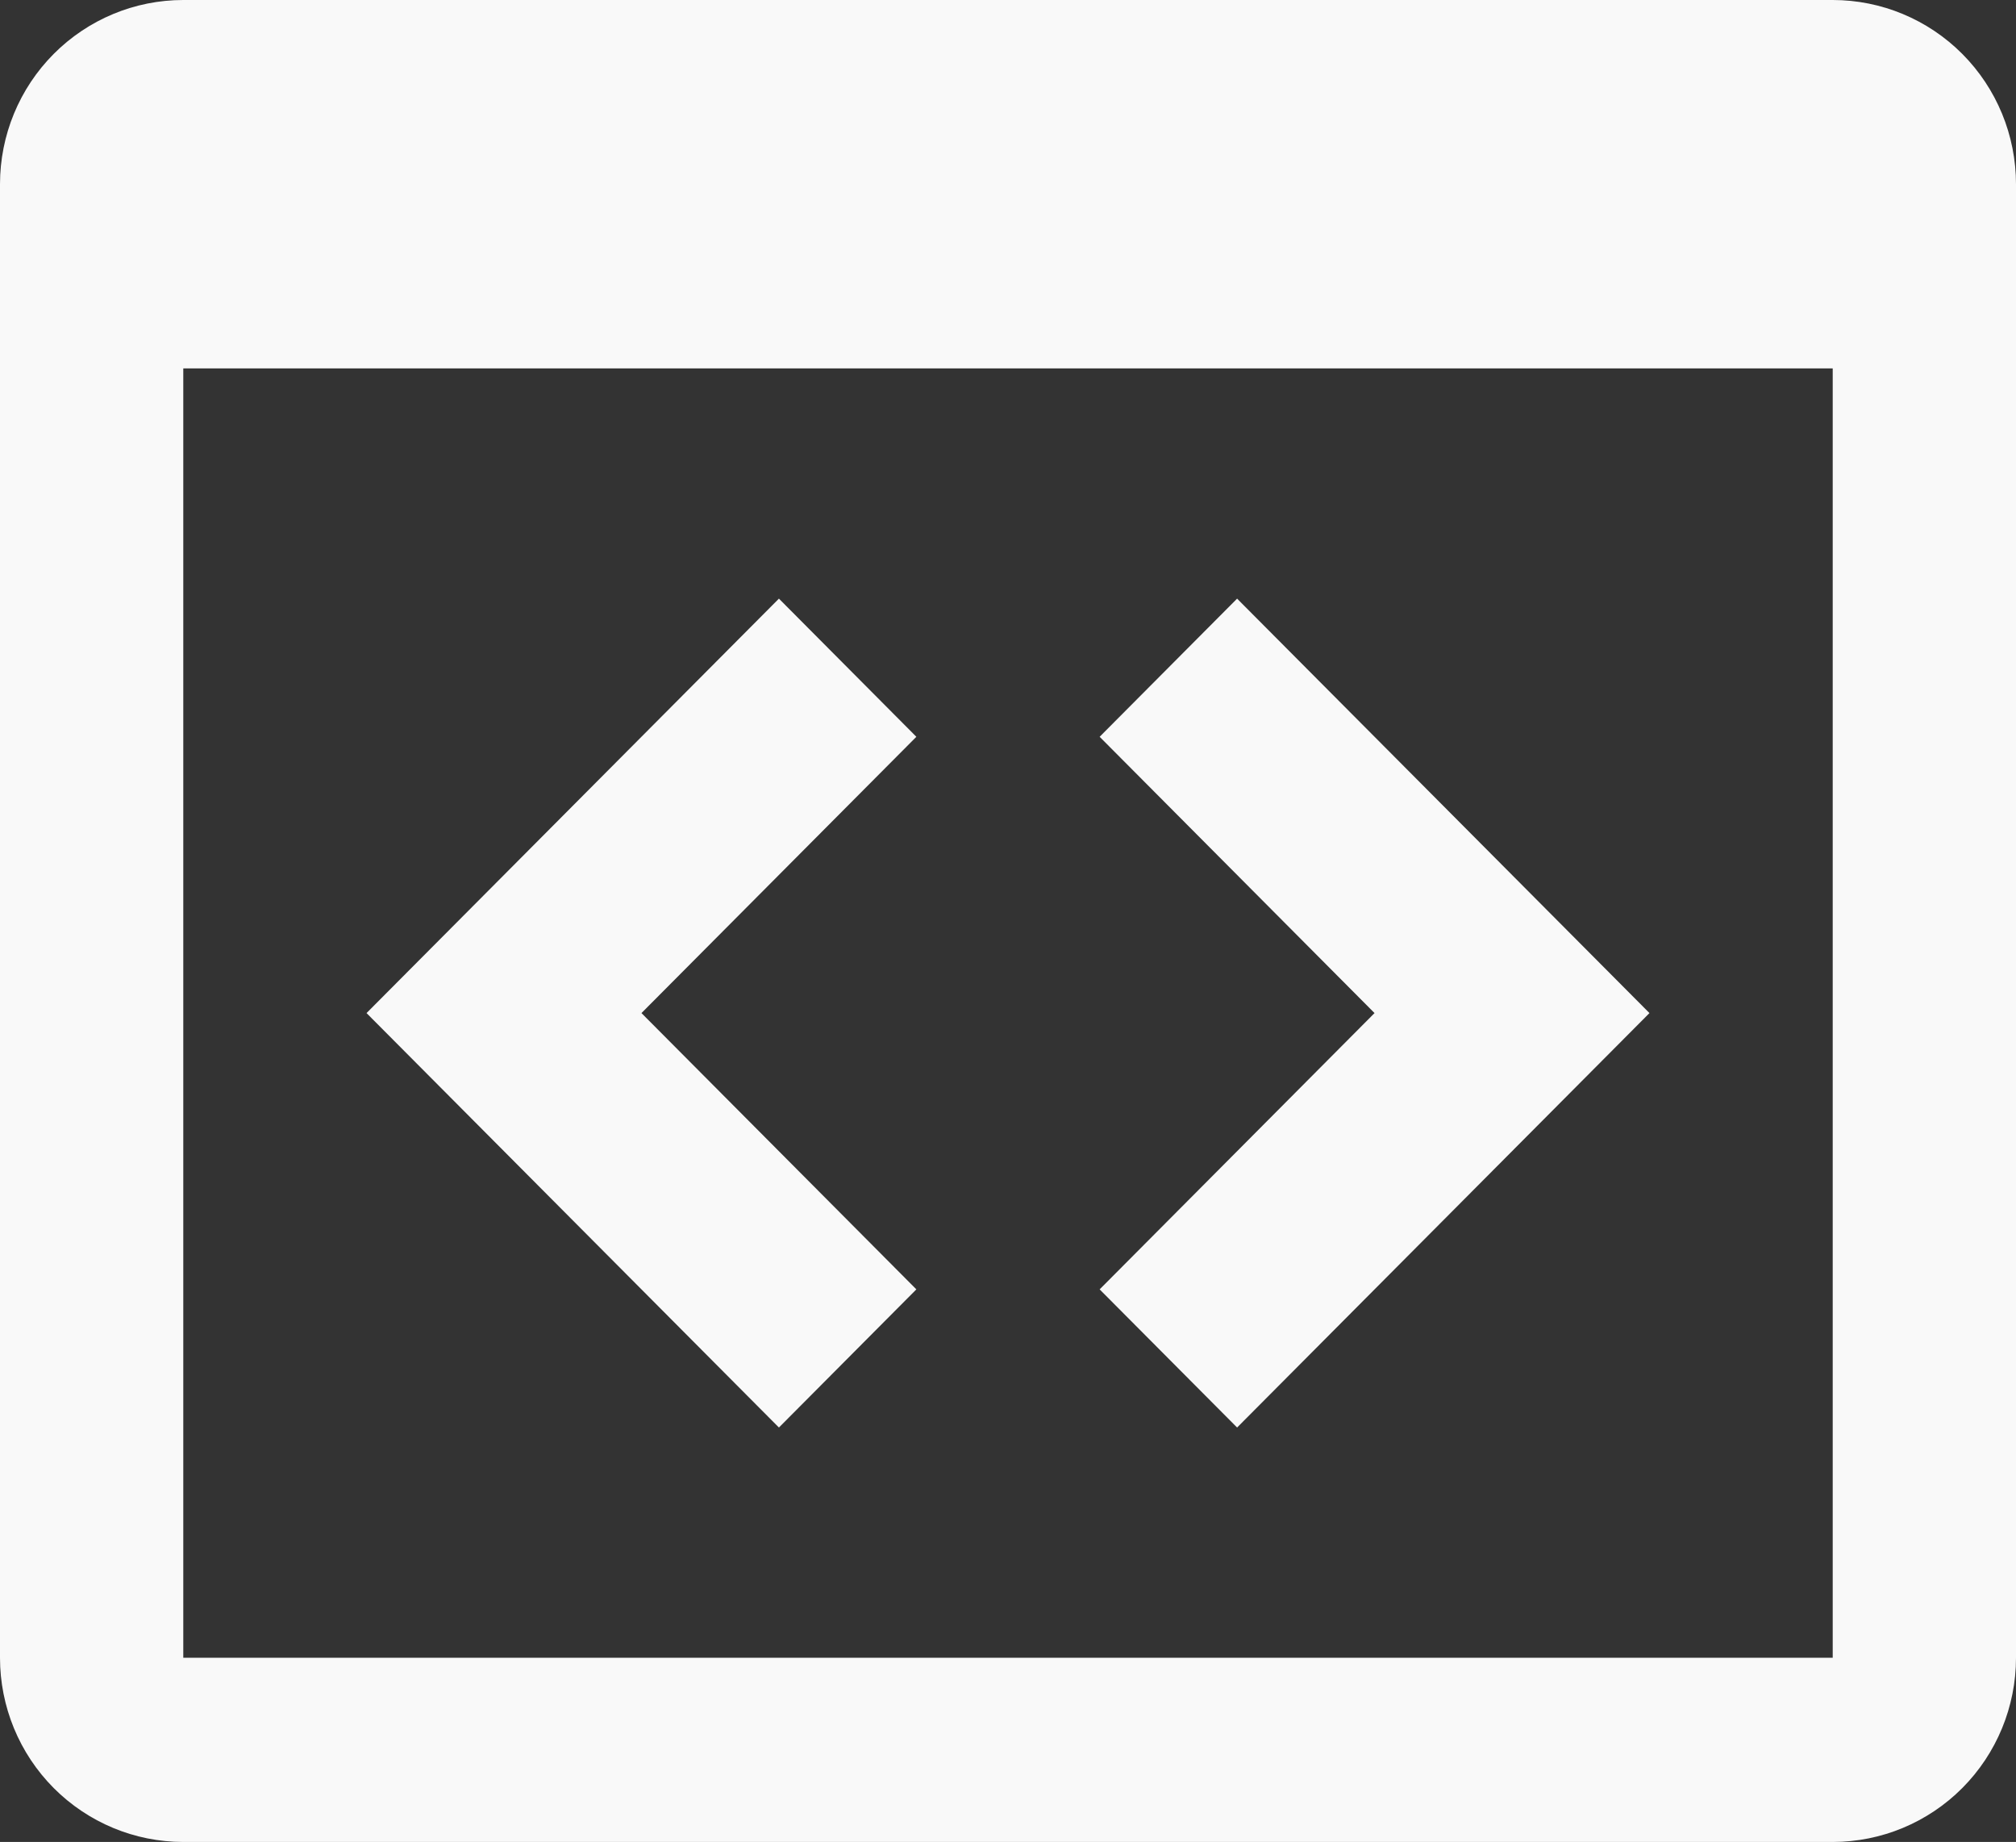<svg width="81" height="74" viewBox="0 0 81 74" fill="none" xmlns="http://www.w3.org/2000/svg">
<rect x="0" y="0" width="81" height="74" fill="#333333" stroke="none"/>
<path d="M31.296 24.05L36.818 29.6L25.773 40.7L36.818 51.8L31.296 57.35L14.727 40.7L31.296 24.05ZM49.705 57.35L44.182 51.8L55.227 40.7L44.182 29.6L49.705 24.05L66.273 40.7L49.705 57.35ZM73.636 0H7.364C5.411 0 3.538 0.78 2.157 2.167C0.776 3.555 0 5.437 0 7.4V66.6C0 68.563 0.776 70.445 2.157 71.833C3.538 73.22 5.411 74 7.364 74H73.636C75.589 74 77.462 73.22 78.843 71.833C80.224 70.445 81 68.563 81 66.6V7.4C81 5.437 80.224 3.555 78.843 2.167C77.462 0.78 75.589 0 73.636 0ZM73.636 66.6H7.364V14.8H73.636V66.6Z" fill="#F9F9F9"/>
</svg>
